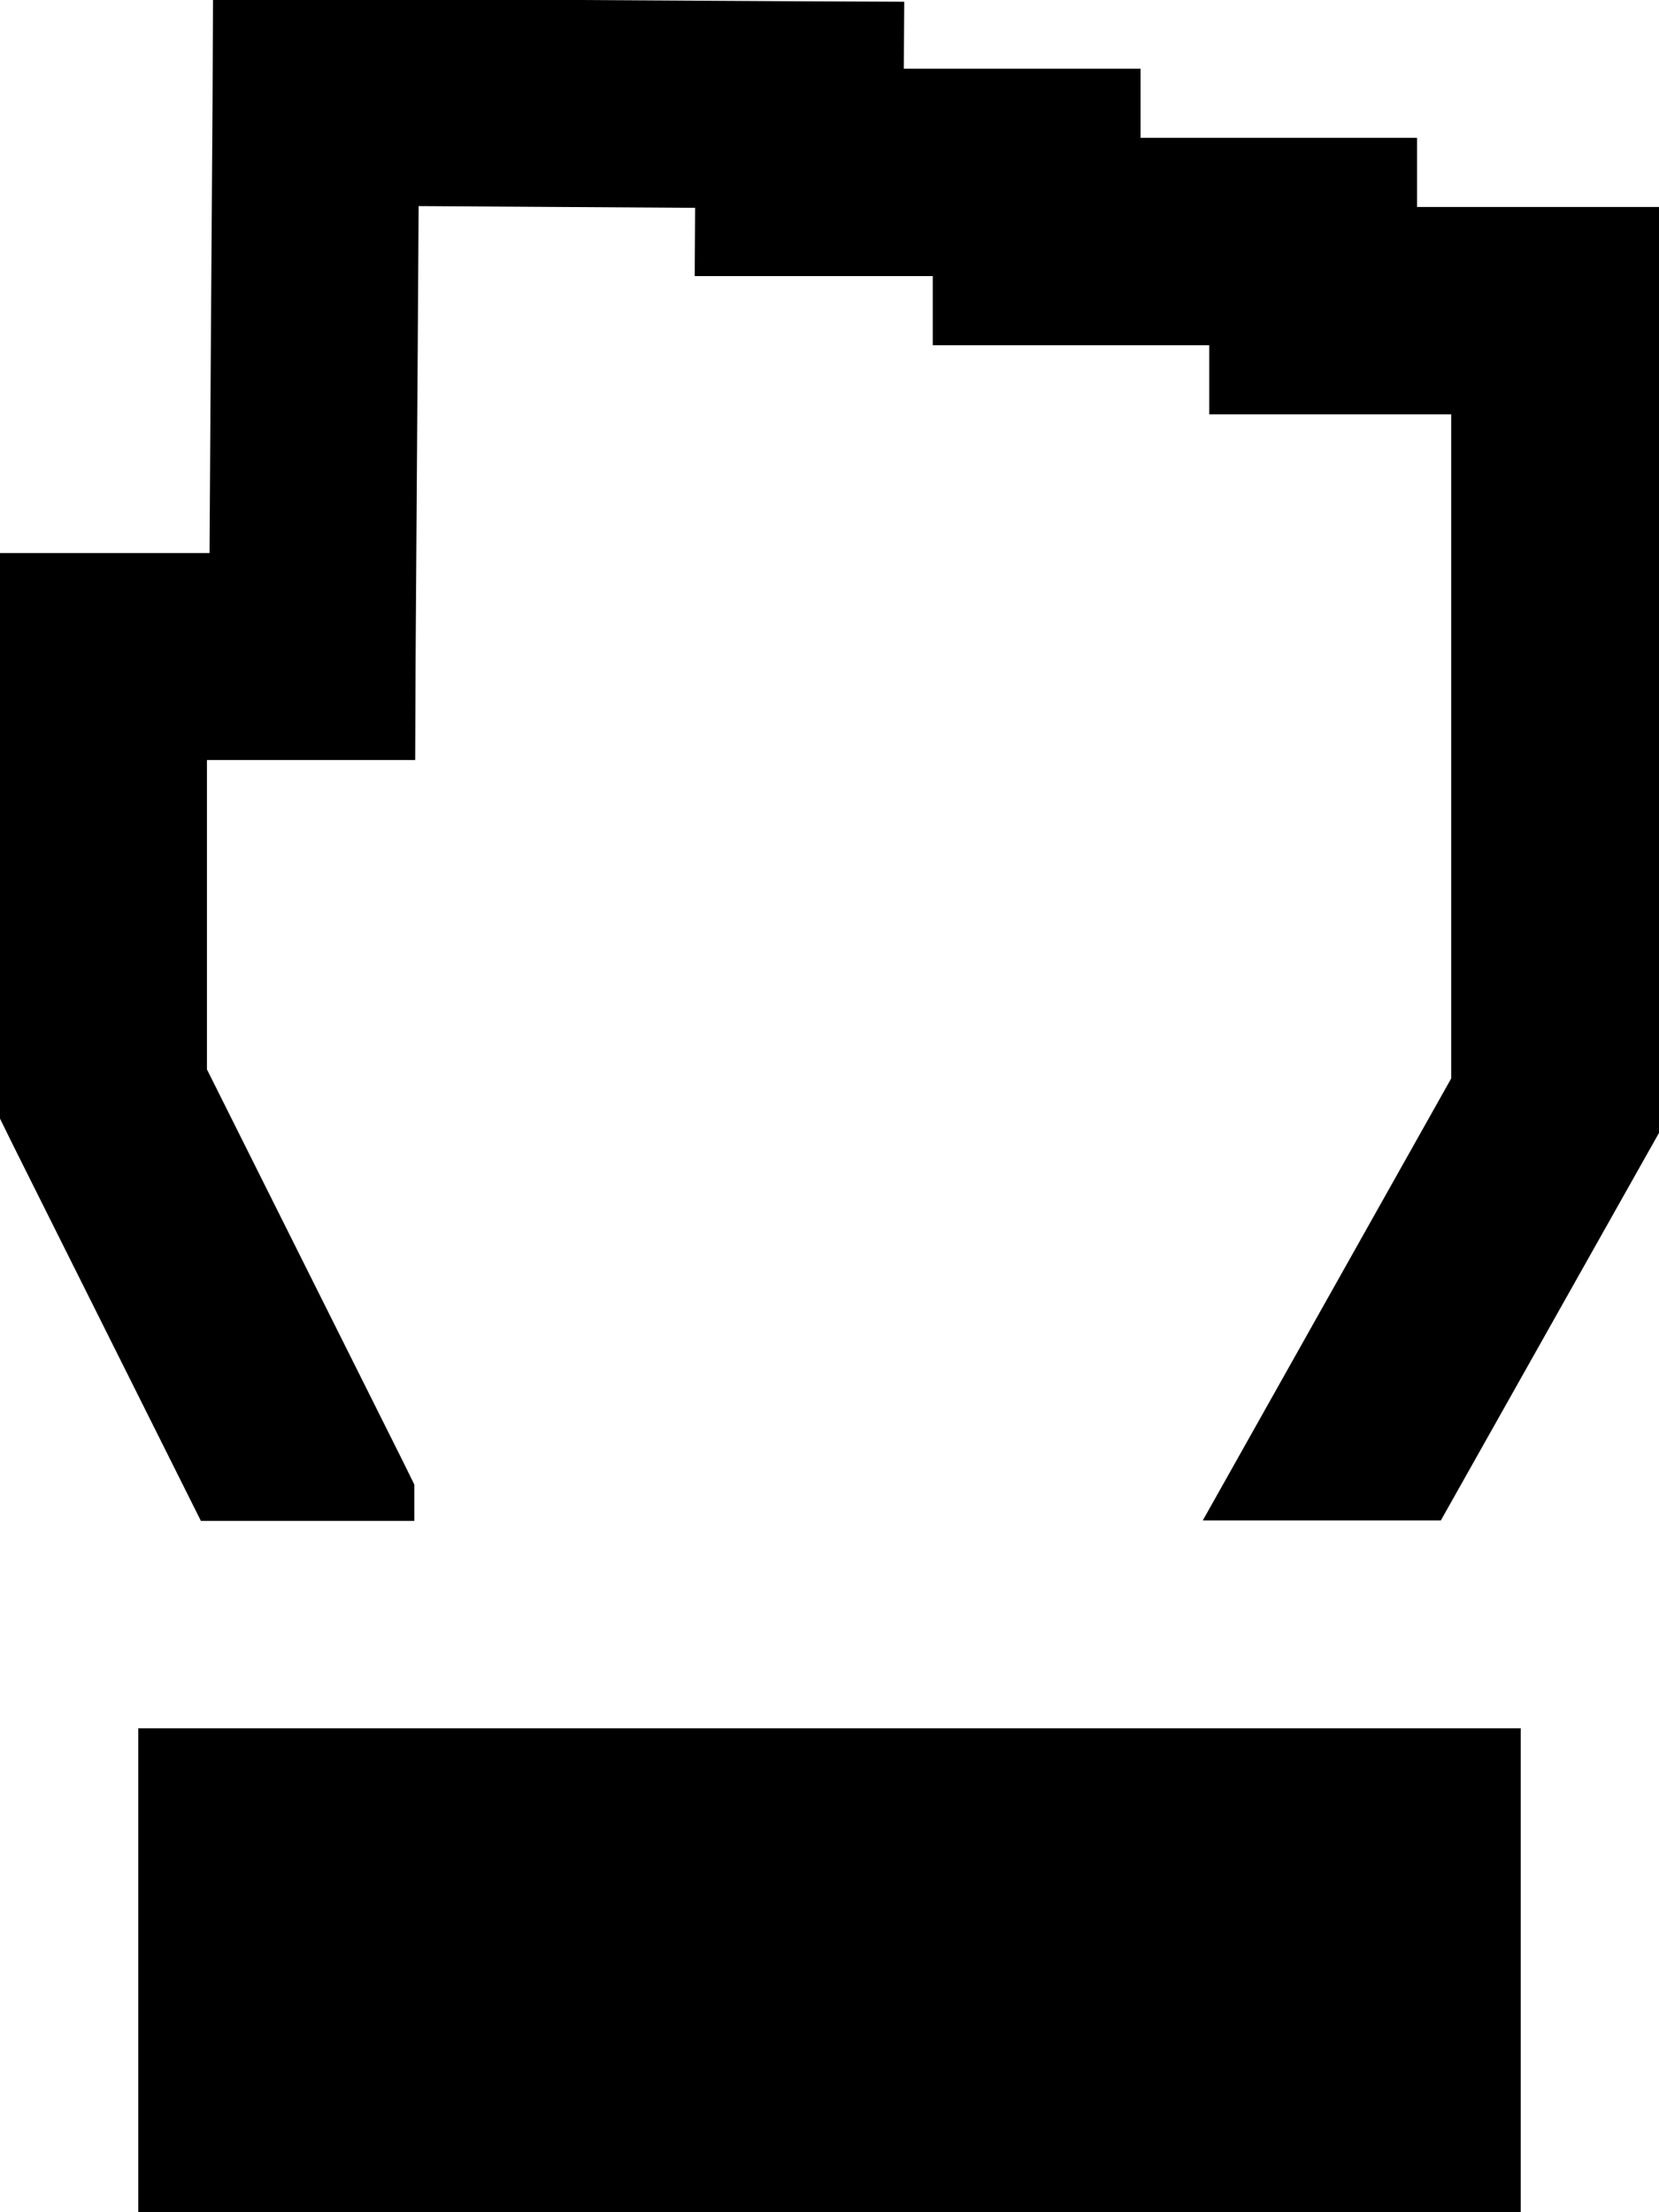 <svg xmlns="http://www.w3.org/2000/svg" viewBox="0 0 384 512"><!--! Font Awesome Pro 7.0.0 by @fontawesome - https://fontawesome.com License - https://fontawesome.com/license (Commercial License) Copyright 2025 Fonticons, Inc. --><path fill="currentColor" d="M0 258.9L0 128 48.5 128c.2-31.1 .4-65.9 .7-104.5l.1-24c1.3 0 46.7 .3 136 .8l24 .1-.1 15.5 54.8 0 0 16 64 0 0 16 56 0 0 214.3-3.1 5.5-47.4 84.2-55.1 0 57.5-102.3 0-153.7-56 0 0-16-64 0 0-16-55.1 0 .1-15.8-64-.4c-.1 14.6-.3 49.4-.7 104.3l-.1 23.9-48.2 0 0 71.6 3.4 6.8 42.1 84.2 2.5 5.1 0 8.4-49.4 0-38.1-76.2c-4.5-9-7.3-14.6-8.4-16.9zM32 400l320 0 0 112-320 0 0-112z"/></svg>